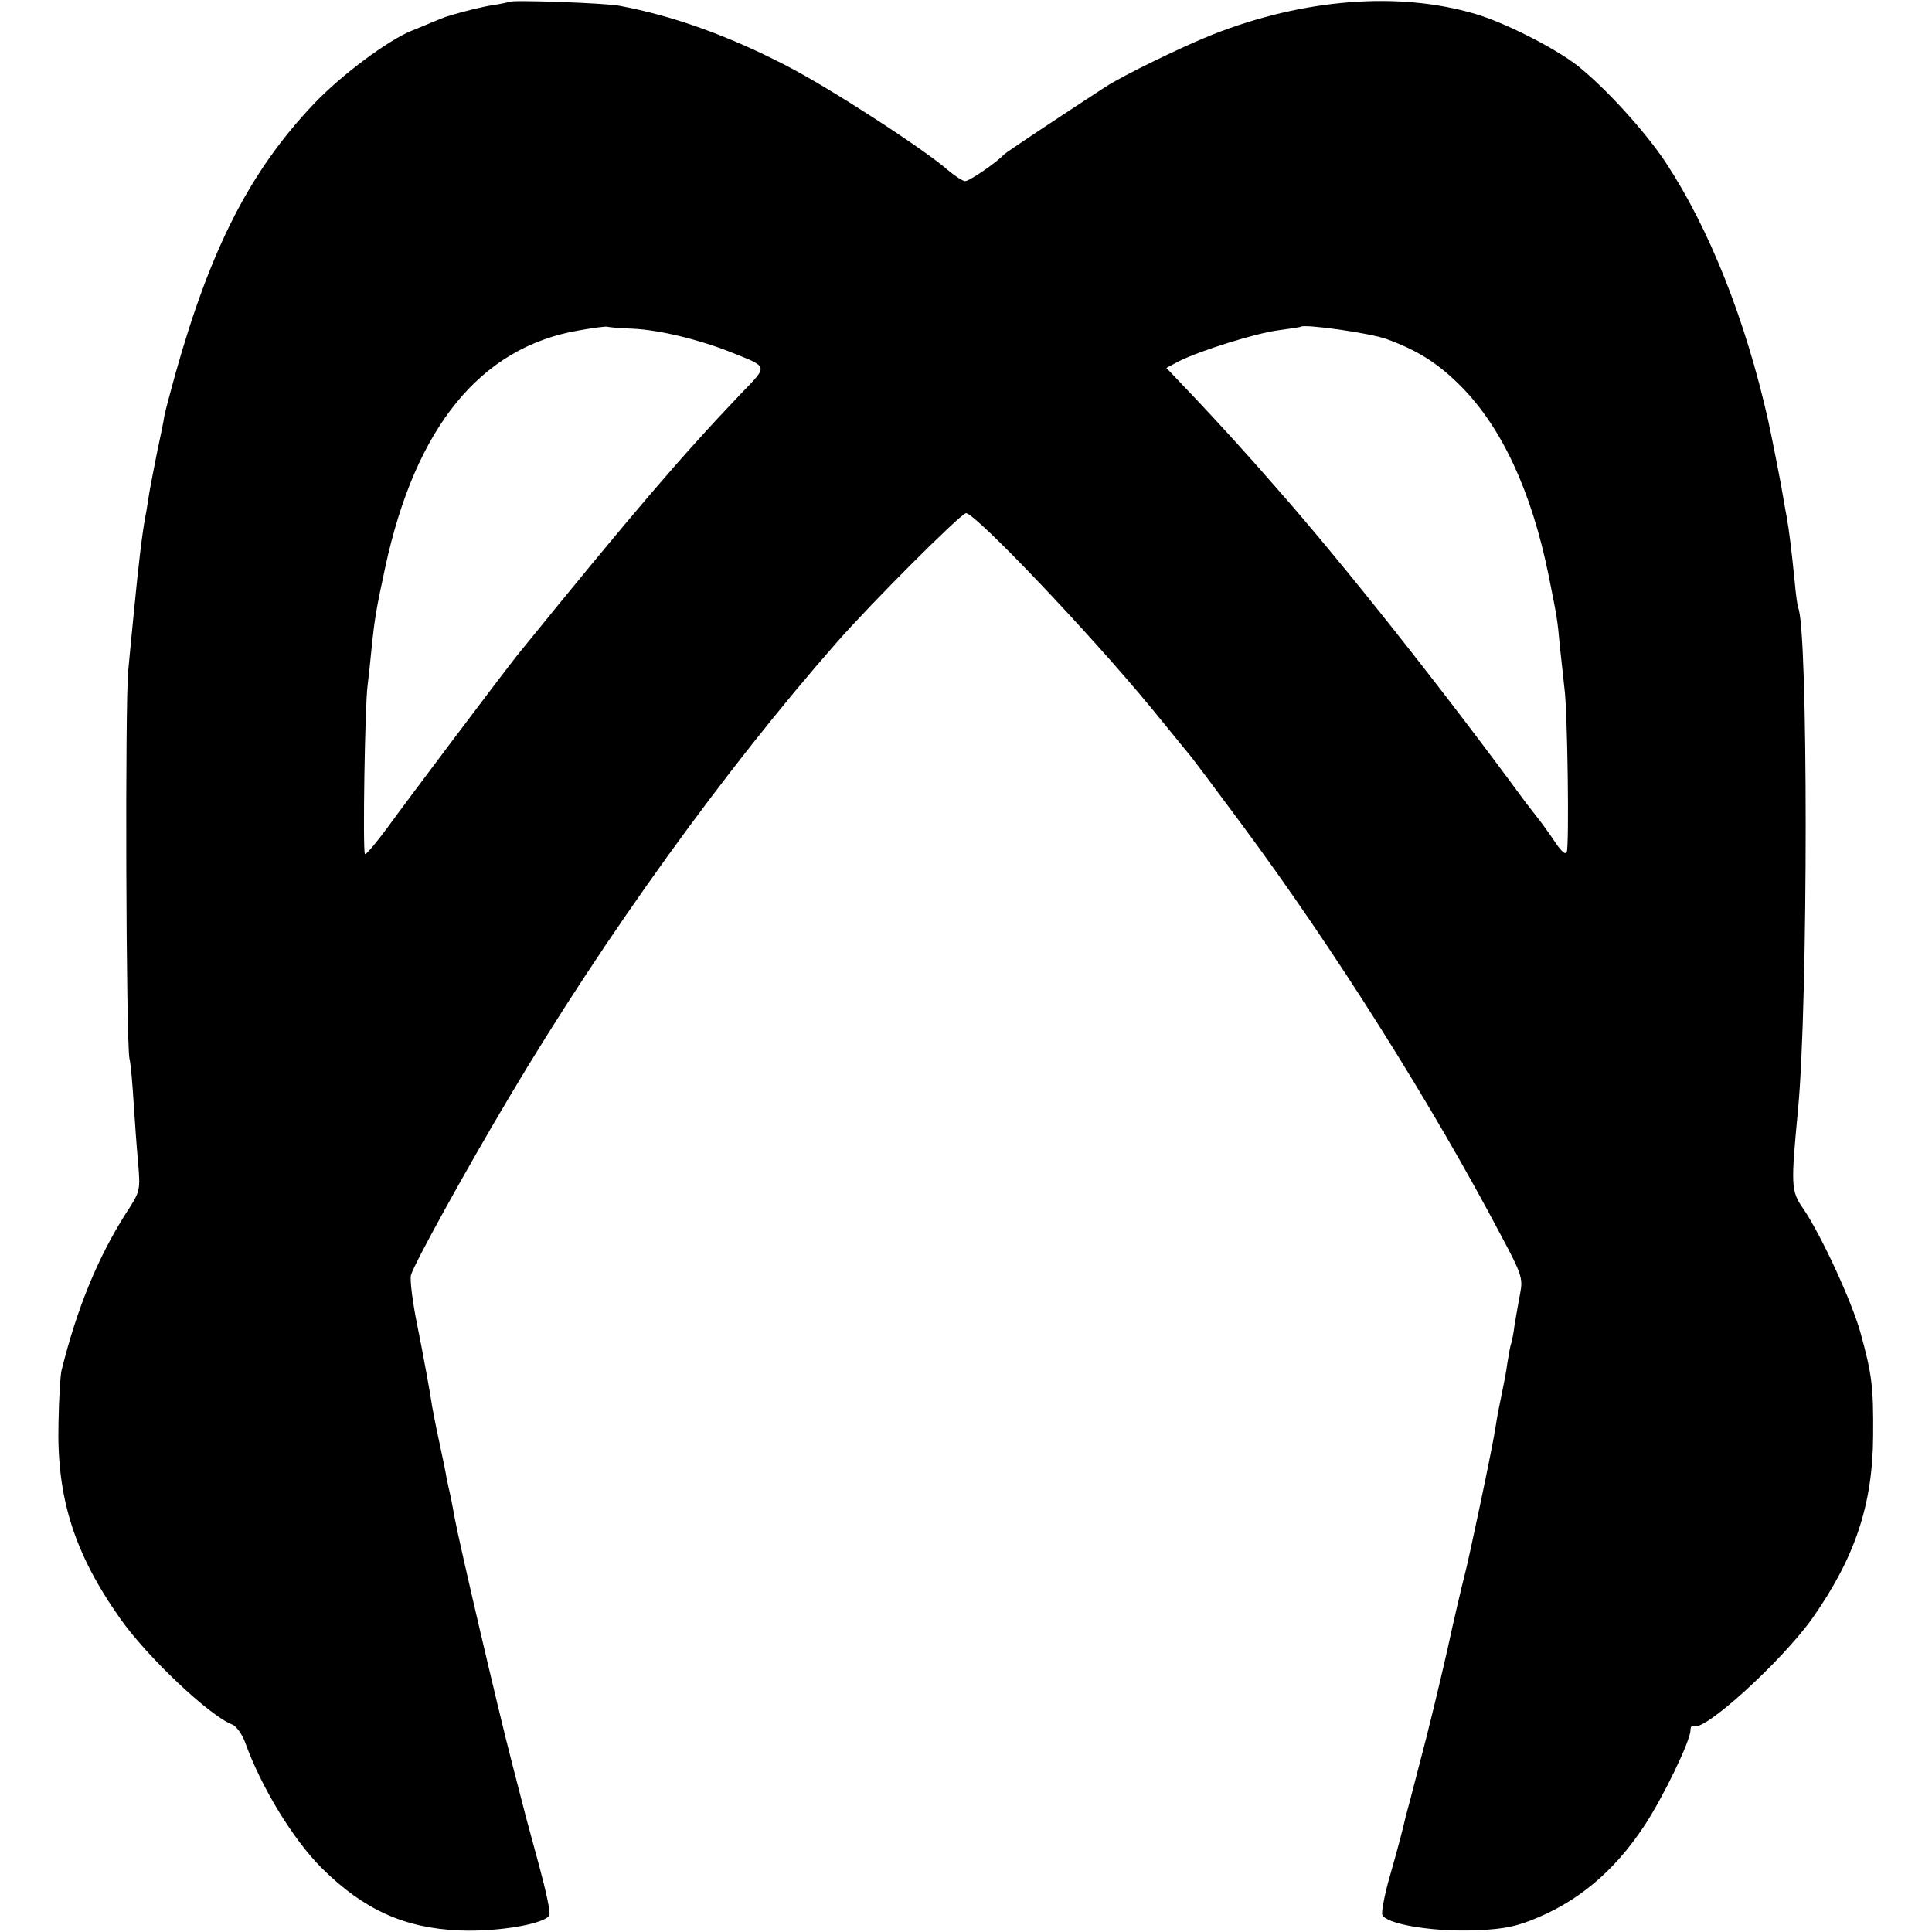 <?xml version="1.0" standalone="no"?>
<!DOCTYPE svg PUBLIC "-//W3C//DTD SVG 20010904//EN"
 "http://www.w3.org/TR/2001/REC-SVG-20010904/DTD/svg10.dtd">
<svg version="1.0" xmlns="http://www.w3.org/2000/svg"
 width="512pt" height="512pt" viewBox="0 0 512 512"
 preserveAspectRatio="xMidYMid meet">
<g transform="translate(0,512) scale(0.1,-0.1)"
fill="#000000" stroke="none">
<path d="M1349 5115 c-2 -1 -20 -5 -39 -8 -28 -4 -75 -15 -130 -32 -3 -1 -18
-7 -35 -14 -16 -7 -40 -17 -53 -22 -63 -25 -188 -118 -260 -194 -169 -178
-273 -381 -367 -715 -13 -47 -26 -96 -29 -110 -2 -14 -11 -59 -20 -100 -8 -41
-18 -91 -21 -110 -3 -19 -7 -46 -10 -60 -9 -49 -18 -127 -30 -250 -4 -41 -11
-111 -15 -155 -9 -85 -6 -979 3 -1030 4 -16 8 -68 11 -115 3 -47 8 -119 12
-161 6 -74 6 -76 -32 -134 -75 -118 -130 -252 -171 -417 -3 -13 -7 -75 -8
-139 -5 -197 41 -345 164 -519 71 -101 236 -257 296 -280 11 -4 26 -25 34 -46
43 -120 127 -258 204 -335 111 -110 219 -159 366 -165 103 -4 228 18 237 41 3
7 -9 63 -26 126 -17 63 -33 121 -35 129 -2 8 -20 78 -40 155 -33 127 -138 576
-150 642 -3 16 -7 39 -10 53 -3 14 -8 36 -11 50 -2 14 -11 58 -20 99 -9 41
-17 84 -19 95 -3 23 -22 129 -39 213 -12 58 -20 120 -17 133 5 25 147 282 262
475 254 427 570 865 866 1202 91 104 330 343 343 343 25 0 326 -316 490 -515
45 -55 89 -109 98 -120 10 -11 74 -97 143 -190 246 -332 505 -743 690 -1095
51 -95 55 -109 48 -145 -4 -22 -11 -60 -15 -85 -3 -25 -8 -47 -9 -50 -2 -3 -6
-26 -10 -50 -3 -25 -11 -64 -16 -88 -5 -23 -12 -59 -15 -80 -7 -50 -72 -358
-84 -402 -5 -19 -26 -107 -45 -195 -20 -88 -52 -221 -72 -295 -19 -74 -36
-139 -38 -145 -6 -27 -19 -78 -42 -158 -14 -48 -22 -94 -20 -101 9 -24 122
-44 230 -42 78 2 116 8 162 26 123 47 222 129 303 252 50 76 122 225 122 253
0 9 4 14 9 11 26 -17 232 171 313 284 114 162 161 302 162 485 1 131 -3 163
-34 275 -23 82 -105 260 -152 328 -32 46 -32 61 -13 262 27 283 27 1284 0
1330 -1 3 -6 34 -9 70 -8 80 -15 137 -21 170 -3 14 -7 39 -10 56 -5 32 -31
163 -39 199 -60 267 -156 509 -272 685 -55 83 -163 201 -236 258 -62 47 -190
112 -268 135 -202 60 -453 41 -695 -54 -81 -32 -239 -109 -285 -139 -123 -80
-266 -175 -270 -180 -18 -20 -91 -70 -102 -70 -7 0 -28 14 -47 30 -64 56 -315
219 -431 278 -151 78 -299 131 -440 157 -38 7 -286 16 -291 10z m326 -866 c72
-3 178 -29 261 -62 102 -41 101 -34 26 -112 -159 -167 -284 -313 -590 -690
-36 -45 -293 -386 -345 -458 -31 -42 -58 -74 -60 -70 -6 11 0 392 7 445 3 24
8 70 11 103 8 77 12 101 36 212 80 371 252 582 511 627 40 7 75 12 78 10 3 -1
32 -4 65 -5z m1998 -27 c83 -30 137 -64 197 -124 110 -110 189 -281 234 -503
23 -115 23 -113 30 -190 4 -38 10 -88 12 -110 8 -55 13 -417 6 -433 -3 -8 -14
1 -30 25 -14 21 -36 52 -49 68 -13 17 -27 35 -31 40 -218 297 -482 631 -662
835 -74 85 -147 165 -213 235 l-76 80 34 18 c56 28 206 75 265 82 30 4 56 8
57 9 9 8 180 -16 226 -32z"/>
</g>
</svg>
